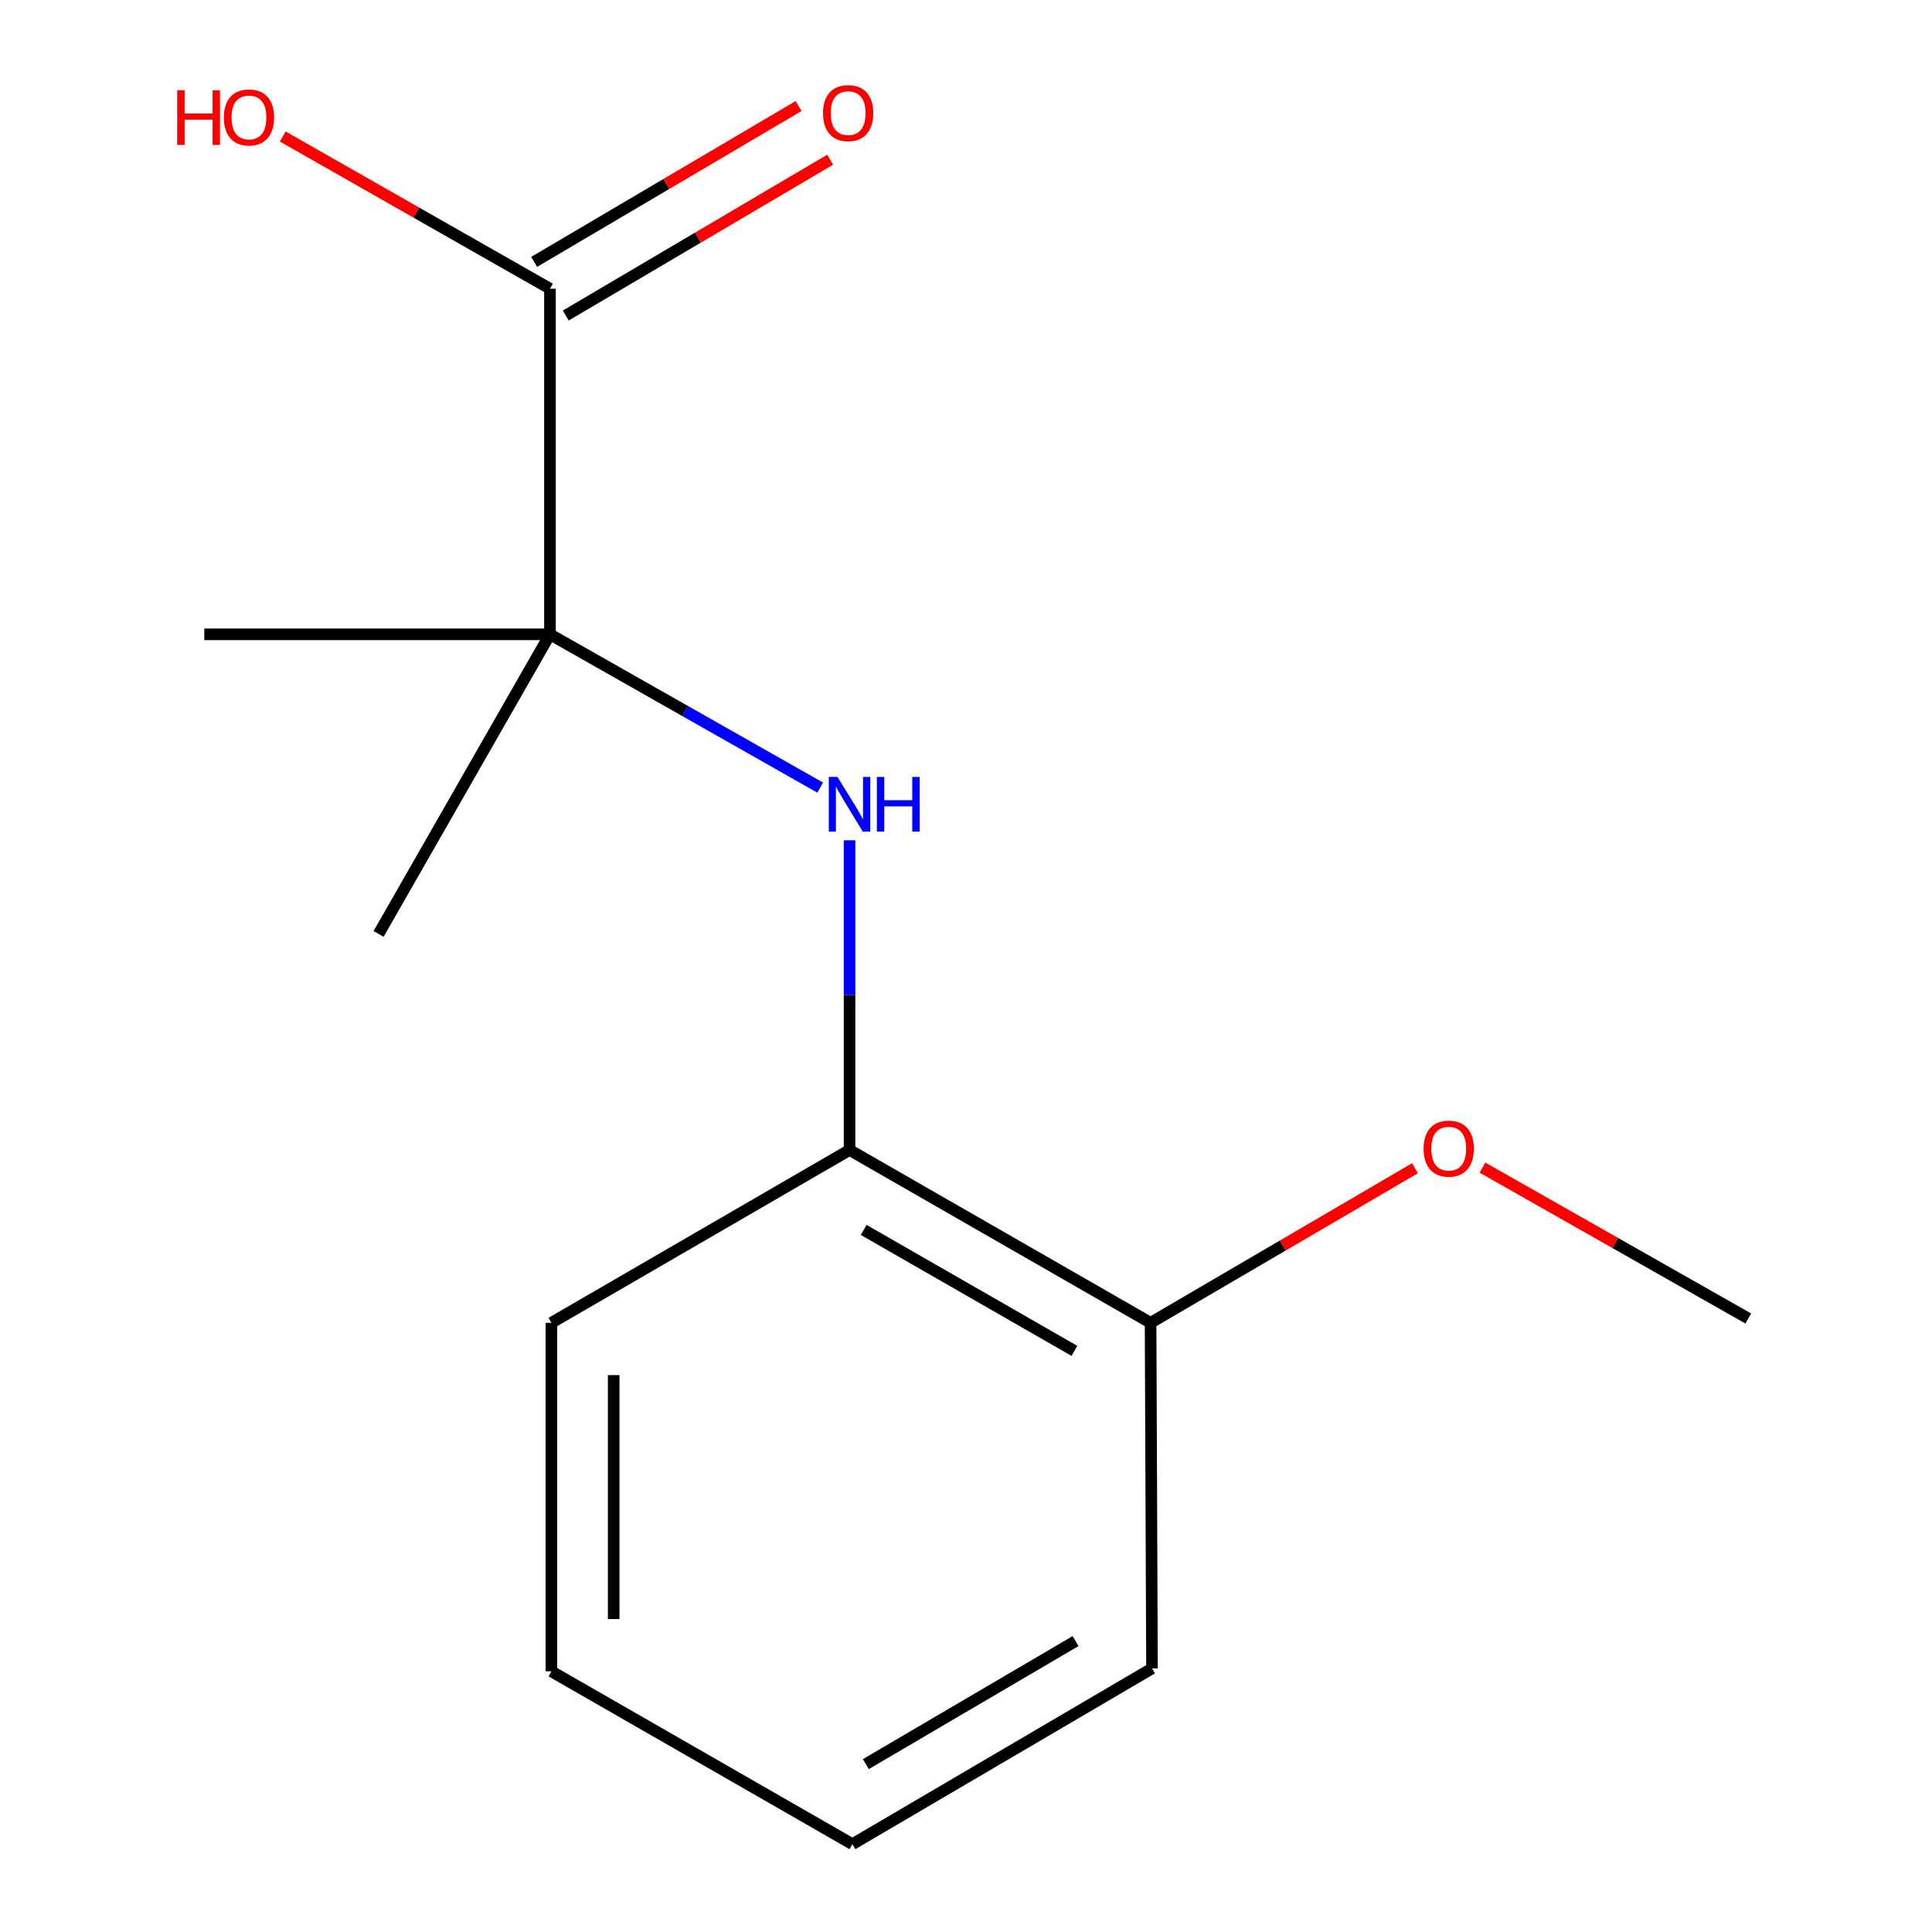 <?xml version='1.0' encoding='iso-8859-1'?>
<svg version='1.1' baseProfile='full'
              xmlns='http://www.w3.org/2000/svg'
                      xmlns:rdkit='http://www.rdkit.org/xml'
                      xmlns:xlink='http://www.w3.org/1999/xlink'
                  xml:space='preserve'
width='1000px' height='1000px' viewBox='0 0 1000 1000'>
<!-- END OF HEADER -->
<rect style='opacity:1.0;fill:#FFFFFF;stroke:none' width='1000' height='1000' x='0' y='0'> </rect>
<path class='bond-0' d='M 424.526,407.677 L 354.592,368.002' style='fill:none;fill-rule:evenodd;stroke:#0000FF;stroke-width:6px;stroke-linecap:butt;stroke-linejoin:miter;stroke-opacity:1' />
<path class='bond-0' d='M 354.592,368.002 L 284.659,328.328' style='fill:none;fill-rule:evenodd;stroke:#000000;stroke-width:6px;stroke-linecap:butt;stroke-linejoin:miter;stroke-opacity:1' />
<path class='bond-2' d='M 439.723,434.932 L 439.723,515.081' style='fill:none;fill-rule:evenodd;stroke:#0000FF;stroke-width:6px;stroke-linecap:butt;stroke-linejoin:miter;stroke-opacity:1' />
<path class='bond-2' d='M 439.723,515.081 L 439.723,595.231' style='fill:none;fill-rule:evenodd;stroke:#000000;stroke-width:6px;stroke-linecap:butt;stroke-linejoin:miter;stroke-opacity:1' />
<path class='bond-1' d='M 284.659,328.328 L 284.659,149.431' style='fill:none;fill-rule:evenodd;stroke:#000000;stroke-width:6px;stroke-linecap:butt;stroke-linejoin:miter;stroke-opacity:1' />
<path class='bond-7' d='M 284.659,328.328 L 105.745,328.328' style='fill:none;fill-rule:evenodd;stroke:#000000;stroke-width:6px;stroke-linecap:butt;stroke-linejoin:miter;stroke-opacity:1' />
<path class='bond-8' d='M 284.659,328.328 L 195.954,483.391' style='fill:none;fill-rule:evenodd;stroke:#000000;stroke-width:6px;stroke-linecap:butt;stroke-linejoin:miter;stroke-opacity:1' />
<path class='bond-3' d='M 292.842,163.314 L 361.267,122.985' style='fill:none;fill-rule:evenodd;stroke:#000000;stroke-width:6px;stroke-linecap:butt;stroke-linejoin:miter;stroke-opacity:1' />
<path class='bond-3' d='M 361.267,122.985 L 429.693,82.655' style='fill:none;fill-rule:evenodd;stroke:#FF0000;stroke-width:6px;stroke-linecap:butt;stroke-linejoin:miter;stroke-opacity:1' />
<path class='bond-3' d='M 276.476,135.548 L 344.902,95.218' style='fill:none;fill-rule:evenodd;stroke:#000000;stroke-width:6px;stroke-linecap:butt;stroke-linejoin:miter;stroke-opacity:1' />
<path class='bond-3' d='M 344.902,95.218 L 413.327,54.889' style='fill:none;fill-rule:evenodd;stroke:#FF0000;stroke-width:6px;stroke-linecap:butt;stroke-linejoin:miter;stroke-opacity:1' />
<path class='bond-5' d='M 284.659,149.431 L 215.501,110.048' style='fill:none;fill-rule:evenodd;stroke:#000000;stroke-width:6px;stroke-linecap:butt;stroke-linejoin:miter;stroke-opacity:1' />
<path class='bond-5' d='M 215.501,110.048 L 146.343,70.664' style='fill:none;fill-rule:evenodd;stroke:#FF0000;stroke-width:6px;stroke-linecap:butt;stroke-linejoin:miter;stroke-opacity:1' />
<path class='bond-4' d='M 439.723,595.231 L 595.539,684.688' style='fill:none;fill-rule:evenodd;stroke:#000000;stroke-width:6px;stroke-linecap:butt;stroke-linejoin:miter;stroke-opacity:1' />
<path class='bond-4' d='M 447.048,636.601 L 556.119,699.221' style='fill:none;fill-rule:evenodd;stroke:#000000;stroke-width:6px;stroke-linecap:butt;stroke-linejoin:miter;stroke-opacity:1' />
<path class='bond-9' d='M 439.723,595.231 L 285.411,684.688' style='fill:none;fill-rule:evenodd;stroke:#000000;stroke-width:6px;stroke-linecap:butt;stroke-linejoin:miter;stroke-opacity:1' />
<path class='bond-6' d='M 595.539,684.688 L 663.96,644.681' style='fill:none;fill-rule:evenodd;stroke:#000000;stroke-width:6px;stroke-linecap:butt;stroke-linejoin:miter;stroke-opacity:1' />
<path class='bond-6' d='M 663.96,644.681 L 732.381,604.675' style='fill:none;fill-rule:evenodd;stroke:#FF0000;stroke-width:6px;stroke-linecap:butt;stroke-linejoin:miter;stroke-opacity:1' />
<path class='bond-10' d='M 595.539,684.688 L 596.273,863.584' style='fill:none;fill-rule:evenodd;stroke:#000000;stroke-width:6px;stroke-linecap:butt;stroke-linejoin:miter;stroke-opacity:1' />
<path class='bond-11' d='M 767.307,604.367 L 836.111,643.408' style='fill:none;fill-rule:evenodd;stroke:#FF0000;stroke-width:6px;stroke-linecap:butt;stroke-linejoin:miter;stroke-opacity:1' />
<path class='bond-11' d='M 836.111,643.408 L 904.914,682.45' style='fill:none;fill-rule:evenodd;stroke:#000000;stroke-width:6px;stroke-linecap:butt;stroke-linejoin:miter;stroke-opacity:1' />
<path class='bond-12' d='M 285.411,684.688 L 285.411,865.088' style='fill:none;fill-rule:evenodd;stroke:#000000;stroke-width:6px;stroke-linecap:butt;stroke-linejoin:miter;stroke-opacity:1' />
<path class='bond-12' d='M 317.641,711.748 L 317.641,838.028' style='fill:none;fill-rule:evenodd;stroke:#000000;stroke-width:6px;stroke-linecap:butt;stroke-linejoin:miter;stroke-opacity:1' />
<path class='bond-14' d='M 596.273,863.584 L 441.209,954.545' style='fill:none;fill-rule:evenodd;stroke:#000000;stroke-width:6px;stroke-linecap:butt;stroke-linejoin:miter;stroke-opacity:1' />
<path class='bond-14' d='M 556.705,849.428 L 448.161,913.101' style='fill:none;fill-rule:evenodd;stroke:#000000;stroke-width:6px;stroke-linecap:butt;stroke-linejoin:miter;stroke-opacity:1' />
<path class='bond-13' d='M 285.411,865.088 L 441.209,954.545' style='fill:none;fill-rule:evenodd;stroke:#000000;stroke-width:6px;stroke-linecap:butt;stroke-linejoin:miter;stroke-opacity:1' />
<path  class='atom-0' d='M 433.463 402.139
L 442.743 417.139
Q 443.663 418.619, 445.143 421.299
Q 446.623 423.979, 446.703 424.139
L 446.703 402.139
L 450.463 402.139
L 450.463 430.459
L 446.583 430.459
L 436.623 414.059
Q 435.463 412.139, 434.223 409.939
Q 433.023 407.739, 432.663 407.059
L 432.663 430.459
L 428.983 430.459
L 428.983 402.139
L 433.463 402.139
' fill='#0000FF'/>
<path  class='atom-0' d='M 453.863 402.139
L 457.703 402.139
L 457.703 414.179
L 472.183 414.179
L 472.183 402.139
L 476.023 402.139
L 476.023 430.459
L 472.183 430.459
L 472.183 417.379
L 457.703 417.379
L 457.703 430.459
L 453.863 430.459
L 453.863 402.139
' fill='#0000FF'/>
<path  class='atom-4' d='M 425.989 58.55
Q 425.989 51.75, 429.349 47.95
Q 432.709 44.15, 438.989 44.15
Q 445.269 44.15, 448.629 47.95
Q 451.989 51.75, 451.989 58.55
Q 451.989 65.43, 448.589 69.35
Q 445.189 73.23, 438.989 73.23
Q 432.749 73.23, 429.349 69.35
Q 425.989 65.47, 425.989 58.55
M 438.989 70.03
Q 443.309 70.03, 445.629 67.15
Q 447.989 64.23, 447.989 58.55
Q 447.989 52.99, 445.629 50.19
Q 443.309 47.35, 438.989 47.35
Q 434.669 47.35, 432.309 50.15
Q 429.989 52.95, 429.989 58.55
Q 429.989 64.27, 432.309 67.15
Q 434.669 70.03, 438.989 70.03
' fill='#FF0000'/>
<path  class='atom-6' d='M 91.701 46.708
L 95.541 46.708
L 95.541 58.748
L 110.021 58.748
L 110.021 46.708
L 113.861 46.708
L 113.861 75.028
L 110.021 75.028
L 110.021 61.948
L 95.541 61.948
L 95.541 75.028
L 91.701 75.028
L 91.701 46.708
' fill='#FF0000'/>
<path  class='atom-6' d='M 115.861 60.788
Q 115.861 53.988, 119.221 50.188
Q 122.581 46.388, 128.861 46.388
Q 135.141 46.388, 138.501 50.188
Q 141.861 53.988, 141.861 60.788
Q 141.861 67.668, 138.461 71.588
Q 135.061 75.468, 128.861 75.468
Q 122.621 75.468, 119.221 71.588
Q 115.861 67.708, 115.861 60.788
M 128.861 72.268
Q 133.181 72.268, 135.501 69.388
Q 137.861 66.468, 137.861 60.788
Q 137.861 55.228, 135.501 52.428
Q 133.181 49.588, 128.861 49.588
Q 124.541 49.588, 122.181 52.388
Q 119.861 55.188, 119.861 60.788
Q 119.861 66.508, 122.181 69.388
Q 124.541 72.268, 128.861 72.268
' fill='#FF0000'/>
<path  class='atom-7' d='M 736.85 594.541
Q 736.85 587.741, 740.21 583.941
Q 743.57 580.141, 749.85 580.141
Q 756.13 580.141, 759.49 583.941
Q 762.85 587.741, 762.85 594.541
Q 762.85 601.421, 759.45 605.341
Q 756.05 609.221, 749.85 609.221
Q 743.61 609.221, 740.21 605.341
Q 736.85 601.461, 736.85 594.541
M 749.85 606.021
Q 754.17 606.021, 756.49 603.141
Q 758.85 600.221, 758.85 594.541
Q 758.85 588.981, 756.49 586.181
Q 754.17 583.341, 749.85 583.341
Q 745.53 583.341, 743.17 586.141
Q 740.85 588.941, 740.85 594.541
Q 740.85 600.261, 743.17 603.141
Q 745.53 606.021, 749.85 606.021
' fill='#FF0000'/>
</svg>
